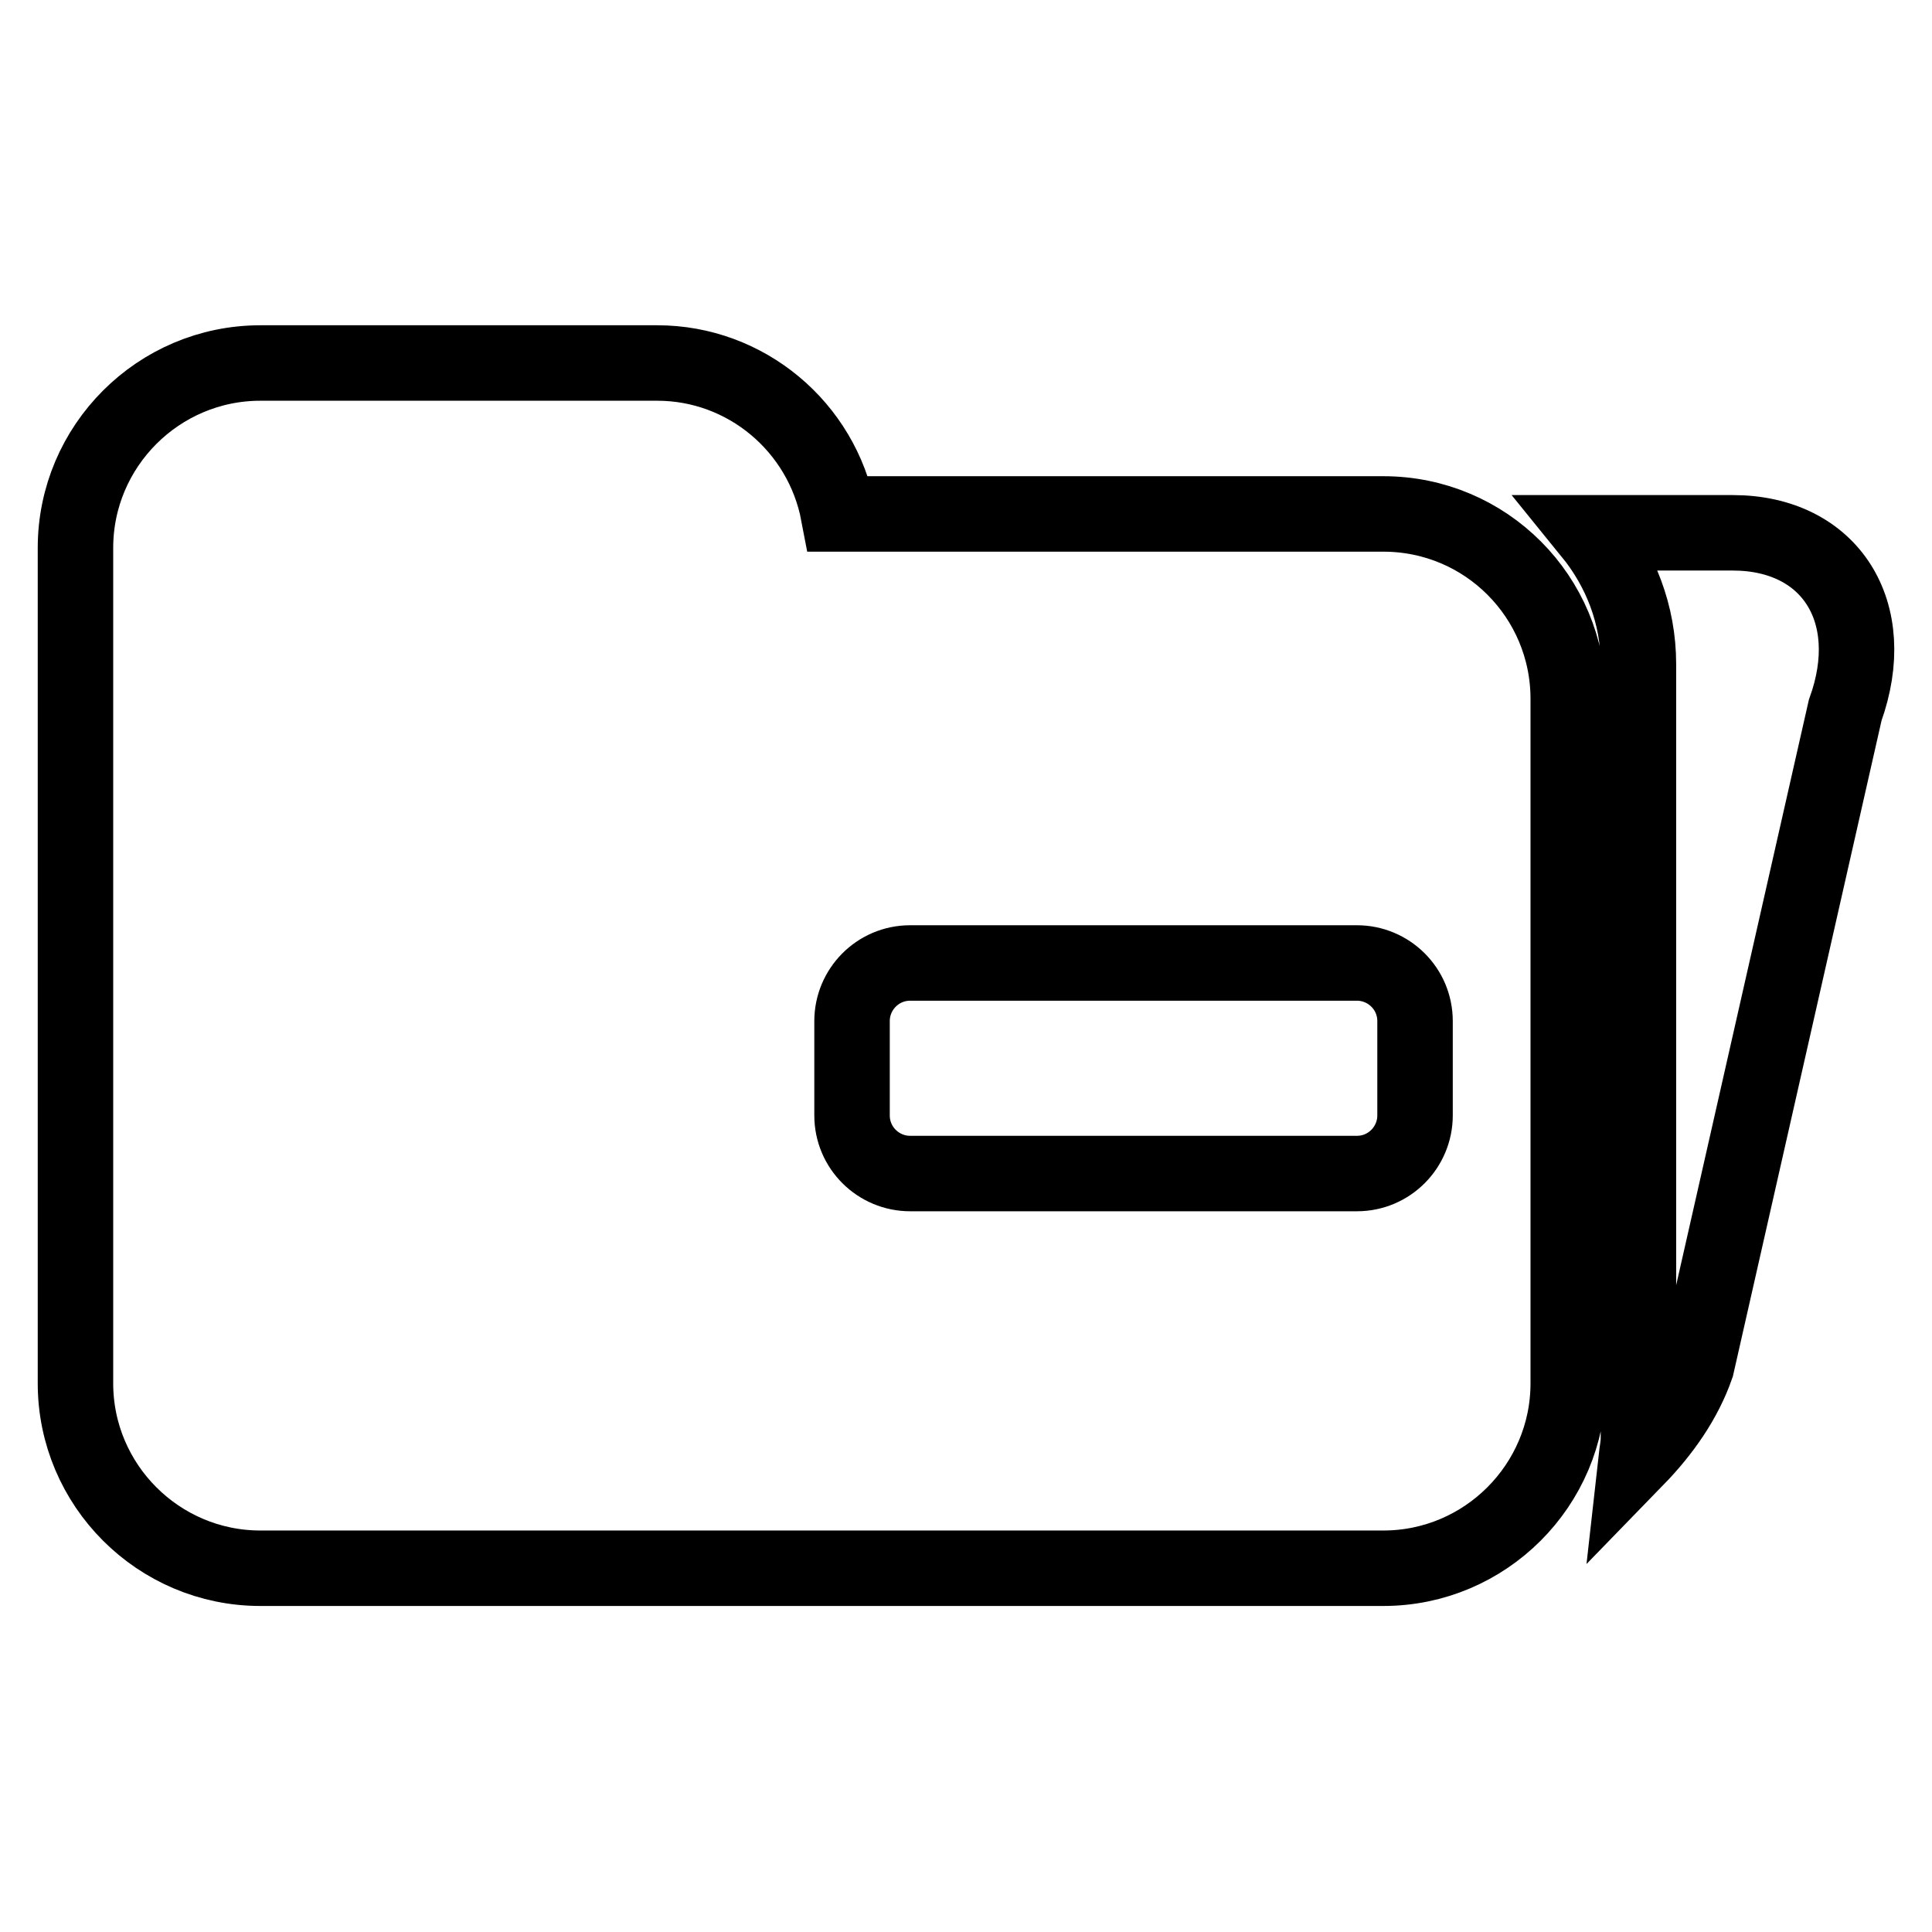 <?xml version="1.0" encoding="utf-8"?>
<!-- Svg Vector Icons : http://www.onlinewebfonts.com/icon -->
<!DOCTYPE svg PUBLIC "-//W3C//DTD SVG 1.1//EN" "http://www.w3.org/Graphics/SVG/1.1/DTD/svg11.dtd">
<svg version="1.1" xmlns="http://www.w3.org/2000/svg" xmlns:xlink="http://www.w3.org/1999/xlink" x="0px" y="0px" viewBox="0 0 256 256" enable-background="new 0 0 256 256" xml:space="preserve">
<g> <path stroke-width="10" fill-opacity="0" stroke="#000000"  d="M183.3,68.1h-72.2c-2.2-11.6-12.3-20-24-20H34.5C21,48.1,10,59.1,10,72.6c0,0,0,0,0,0v110.7 c0,13.5,11,24.5,24.5,24.5h148.8c13.5,0,24.5-11,24.5-24.5V92.6C207.8,79.1,196.9,68.1,183.3,68.1 C183.3,68.1,183.3,68.1,183.3,68.1L183.3,68.1z M187.5,147.8c0,4.2-3.4,7.7-7.7,7.7h-59.2c-4.2,0-7.7-3.4-7.7-7.7v-12.5 c0-4.2,3.4-7.7,7.7-7.7h59.2c4.2,0,7.7,3.4,7.7,7.7V147.8z M229.6,70.6h-18.8c3.9,4.8,6.3,10.8,6.3,17.4v102.6 c0,0.9-0.2,1.8-0.3,2.7c3.5-3.6,6.4-7.7,8-12.3l19.7-86.9C249.2,81.1,242.5,70.6,229.6,70.6L229.6,70.6z"/></g>
</svg>